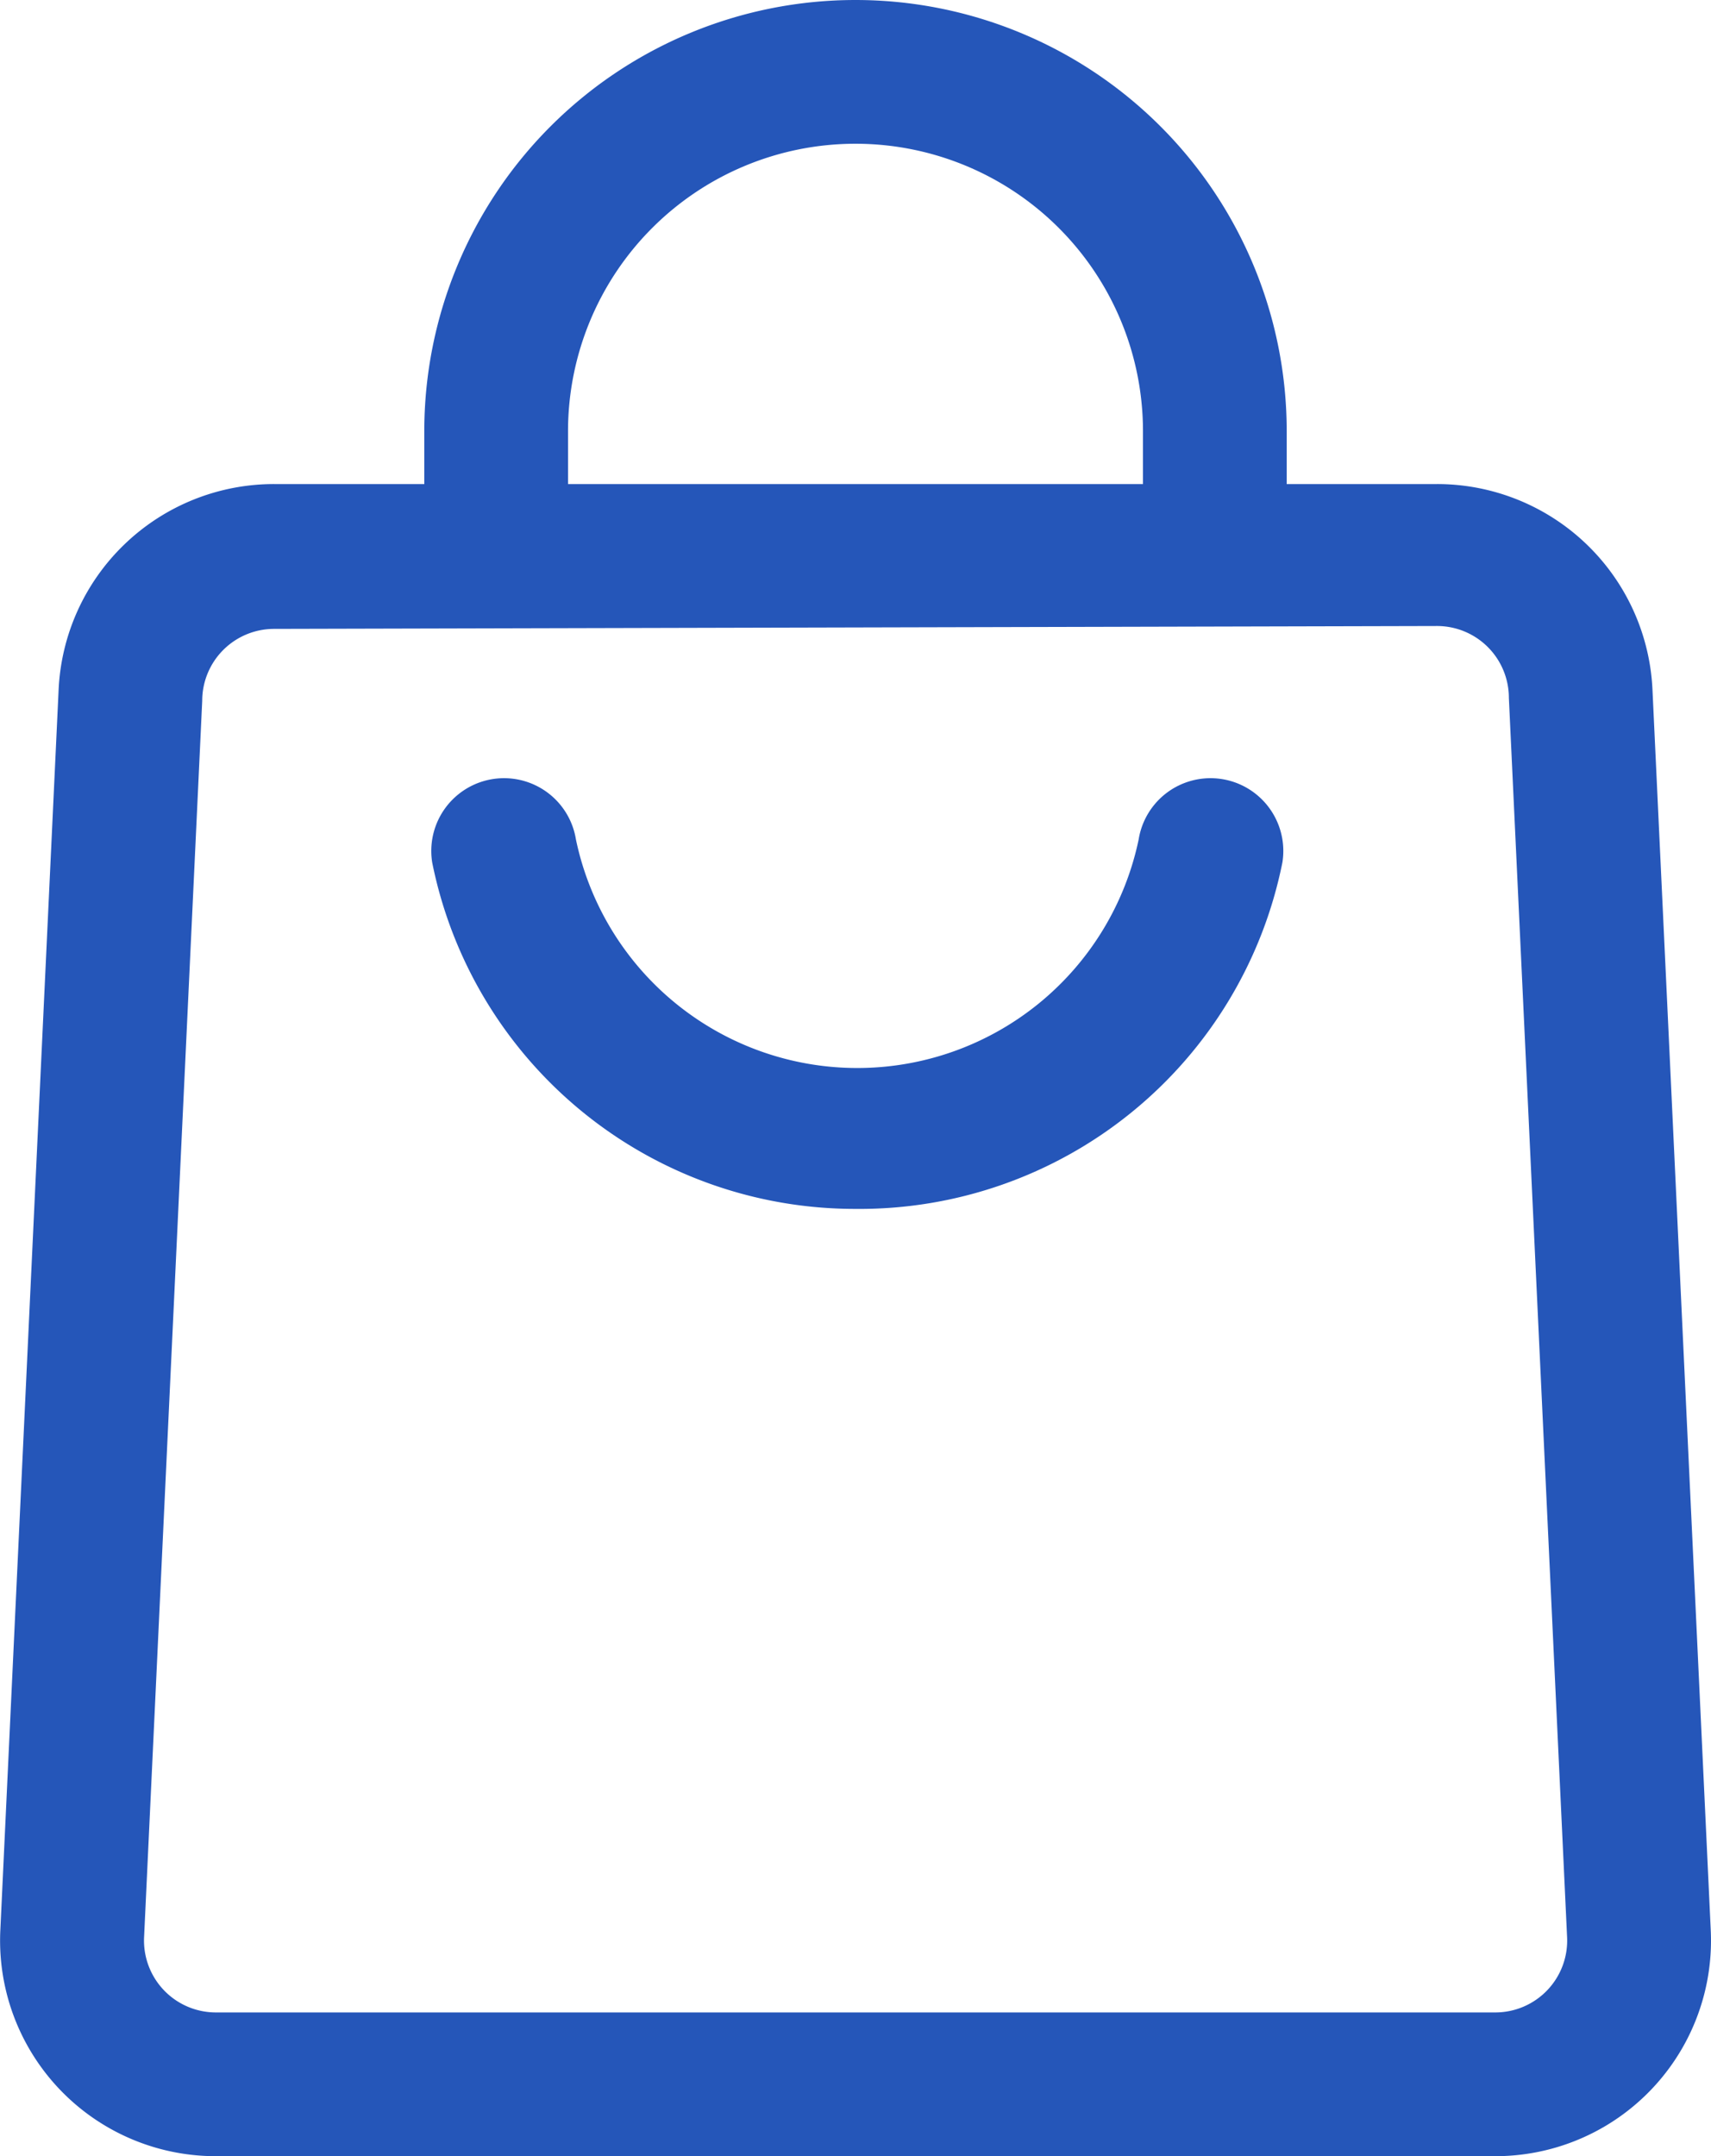 <svg xmlns="http://www.w3.org/2000/svg" width="19.046" height="24" viewBox="0 0 19.046 24">
  <g id="Group_161387" data-name="Group 161387" transform="translate(-4.096 -1)">
    <g id="Layer_2" data-name="Layer 2" transform="translate(4.096 1)">
      <path id="Path_17805" data-name="Path 17805" d="M14.82,16.626a4.8,4.8,0,0,1-4.712-3.856.81.81,0,0,1,1.6-.256,3.2,3.2,0,0,0,6.264,0,.81.81,0,0,1,1.6.256A4.8,4.8,0,0,1,14.82,16.626Z" transform="translate(-5.297 -3.17)" fill="#2556B9"/>
      <path id="Path_17806" data-name="Path 17806" d="M20.739,26.348H6.5a2.4,2.4,0,0,1-2.4-2.52l.648-13.792a2.4,2.4,0,0,1,2.4-2.3H20.091a2.4,2.4,0,0,1,2.4,2.3l.648,13.792a2.4,2.4,0,0,1-2.4,2.52Zm-13.592-17a.8.8,0,0,0-.8.8L5.7,23.908a.8.8,0,0,0,.8.84h14.24a.8.8,0,0,0,.8-.84l-.648-13.792a.8.8,0,0,0-.8-.8Z" transform="translate(-4.096 -2.348)" fill="#2556B9"/>
      <path id="Path_17807" data-name="Path 17807" d="M19.6,7.2H18V5.8a3.2,3.2,0,1,0-6.4,0V7.2H10V5.8a4.8,4.8,0,0,1,9.6,0Z" transform="translate(-5.277 -1)" fill="#2556B9"/>
    </g>
  </g>
</svg>

